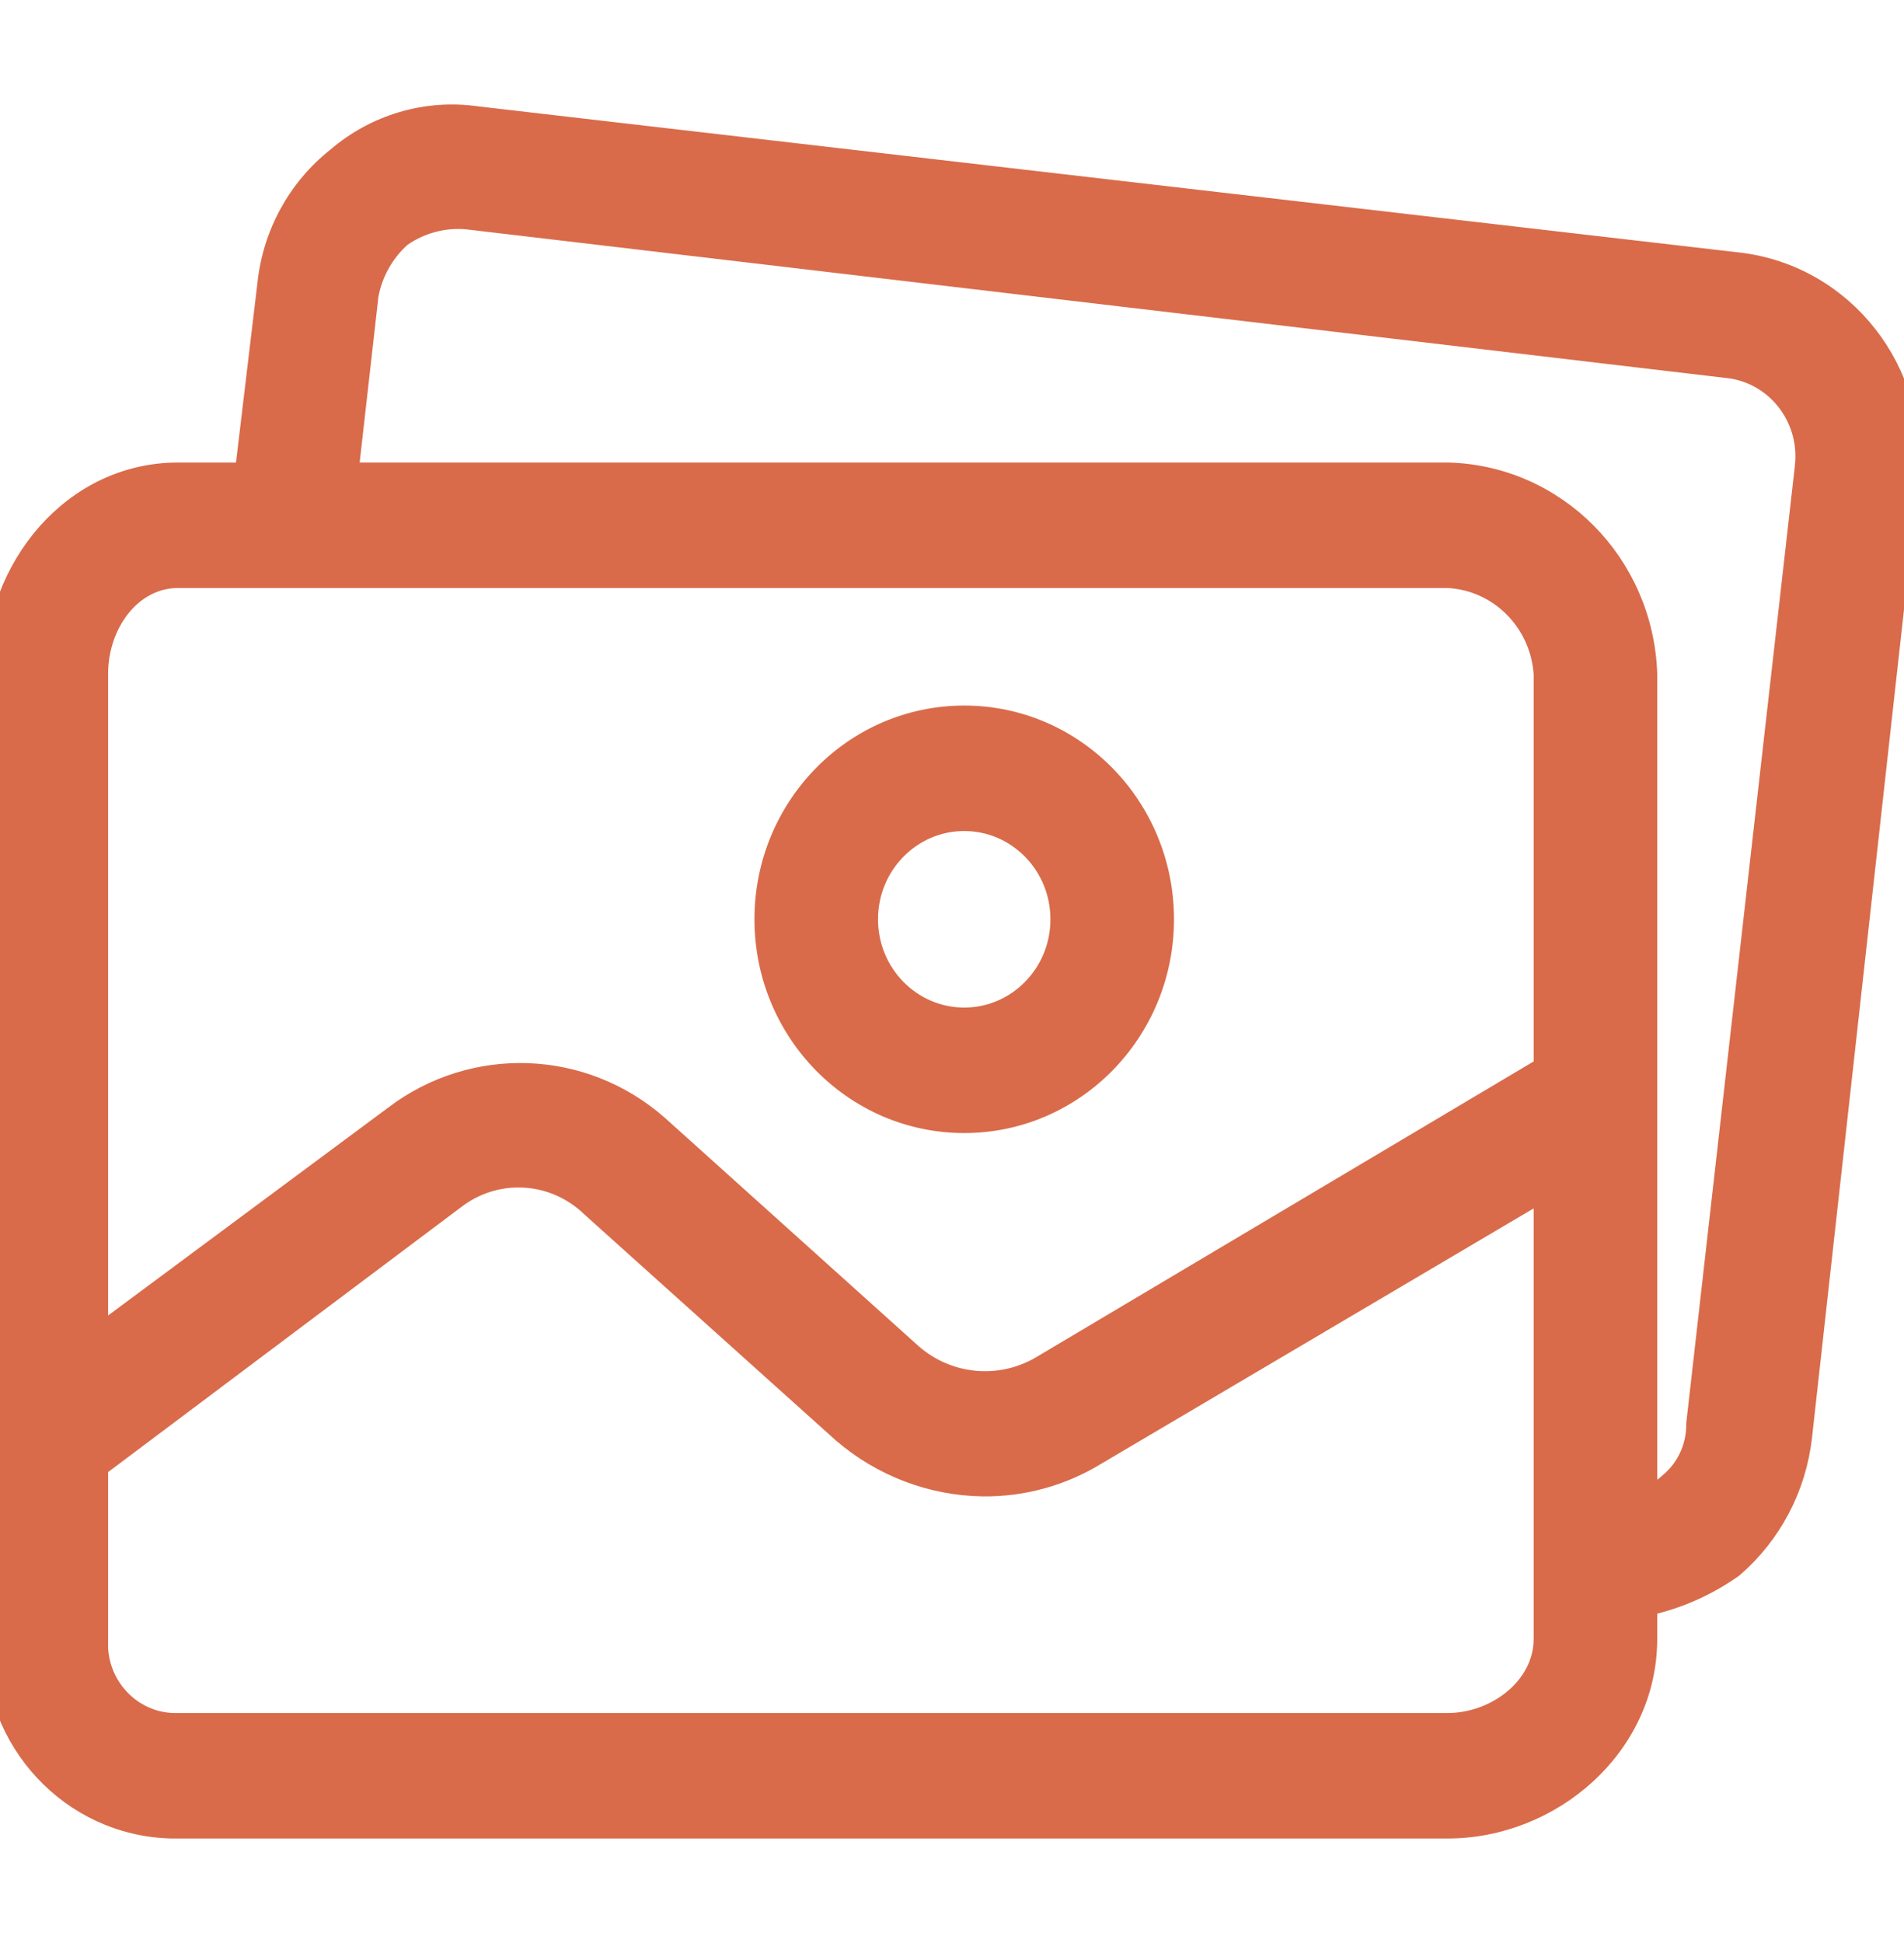 <?xml version="1.0" encoding="UTF-8"?> <svg xmlns="http://www.w3.org/2000/svg" width="49" height="50" viewBox="0 0 49 50" fill="none"> <g clip-path="url(#clip0_282_4907)"> <path d="M24.815 18.356C21.94 18.356 19.616 20.733 19.616 23.656C19.616 26.58 21.94 28.957 24.815 28.957C27.689 28.957 30.013 26.58 30.013 23.656C30.013 20.733 27.689 18.356 24.815 18.356ZM24.815 26.128C23.483 26.128 22.396 25.025 22.396 23.656C22.396 22.288 23.483 21.185 24.815 21.185C26.146 21.185 27.233 22.288 27.233 23.656C27.233 25.025 26.146 26.128 24.815 26.128Z" fill="#D96B4A" stroke="#D96B4A" stroke-width="0.4"></path> <path d="M44.772 6.7L44.771 6.7L12.285 2.936C10.969 2.745 9.636 3.138 8.621 4.012C7.609 4.815 6.96 6.002 6.824 7.301L6.251 12.102H4.583C1.832 12.102 -0.198 14.584 -0.198 17.342V42.173C-0.266 44.826 1.787 47.04 4.397 47.11C4.46 47.112 4.522 47.112 4.585 47.111H37.251C39.964 47.111 42.449 44.972 42.449 42.175V41.366C43.229 41.19 43.968 40.86 44.625 40.396L44.633 40.39L44.64 40.384C45.643 39.522 46.285 38.303 46.434 36.976L46.434 36.976L49.172 12.324L49.172 12.323C49.462 9.54 47.505 7.031 44.772 6.7ZM39.669 41.975H39.669V42.175C39.669 43.368 38.484 44.282 37.251 44.282H4.583V44.282L4.577 44.282C3.509 44.315 2.611 43.456 2.579 42.356L2.579 42.356C2.578 42.299 2.578 42.243 2.581 42.186L2.582 42.186V42.175V37.782L11.725 30.92L11.725 30.92L11.728 30.918C12.758 30.111 14.207 30.183 15.156 31.087L15.156 31.087L15.16 31.091L21.646 36.92L21.646 36.92L21.65 36.923C22.67 37.797 23.954 38.286 25.287 38.307L25.288 38.307C26.331 38.32 27.356 38.037 28.25 37.489C28.25 37.489 28.251 37.489 28.251 37.488L39.669 30.746V41.975ZM39.669 17.348V27.428L26.795 35.081L26.794 35.082C25.755 35.71 24.44 35.597 23.519 34.8L16.975 28.912L16.975 28.912L16.973 28.91C15.026 27.203 12.179 27.098 10.116 28.657C10.116 28.657 10.116 28.658 10.116 28.658L2.582 34.249V17.342C2.582 16.072 3.425 14.931 4.583 14.931H37.246C38.535 14.988 39.582 16.026 39.669 17.348ZM42.462 38.396L42.449 38.402V17.342H42.449L42.449 17.335C42.351 14.466 40.076 12.168 37.255 12.102L37.255 12.102H37.25H9.032L9.542 7.596C9.65 7.033 9.938 6.522 10.361 6.145C10.842 5.809 11.421 5.652 12.001 5.701L44.427 9.526L44.427 9.526L44.431 9.526C45.626 9.642 46.51 10.727 46.396 11.956L46.595 11.975L46.396 11.955C46.395 11.96 46.395 11.964 46.395 11.967C46.394 11.97 46.394 11.973 46.394 11.976L43.597 36.627L43.596 36.639L43.596 36.651C43.6 37.23 43.341 37.777 42.897 38.133L42.888 38.141L42.879 38.149C42.791 38.239 42.635 38.316 42.462 38.396Z" fill="#D96B4A" stroke="#D96B4A" stroke-width="0.4"></path> </g> <defs> <clipPath id="clip0_282_4907"> <rect width="49" height="50" fill="white"></rect> </clipPath> </defs> </svg> 